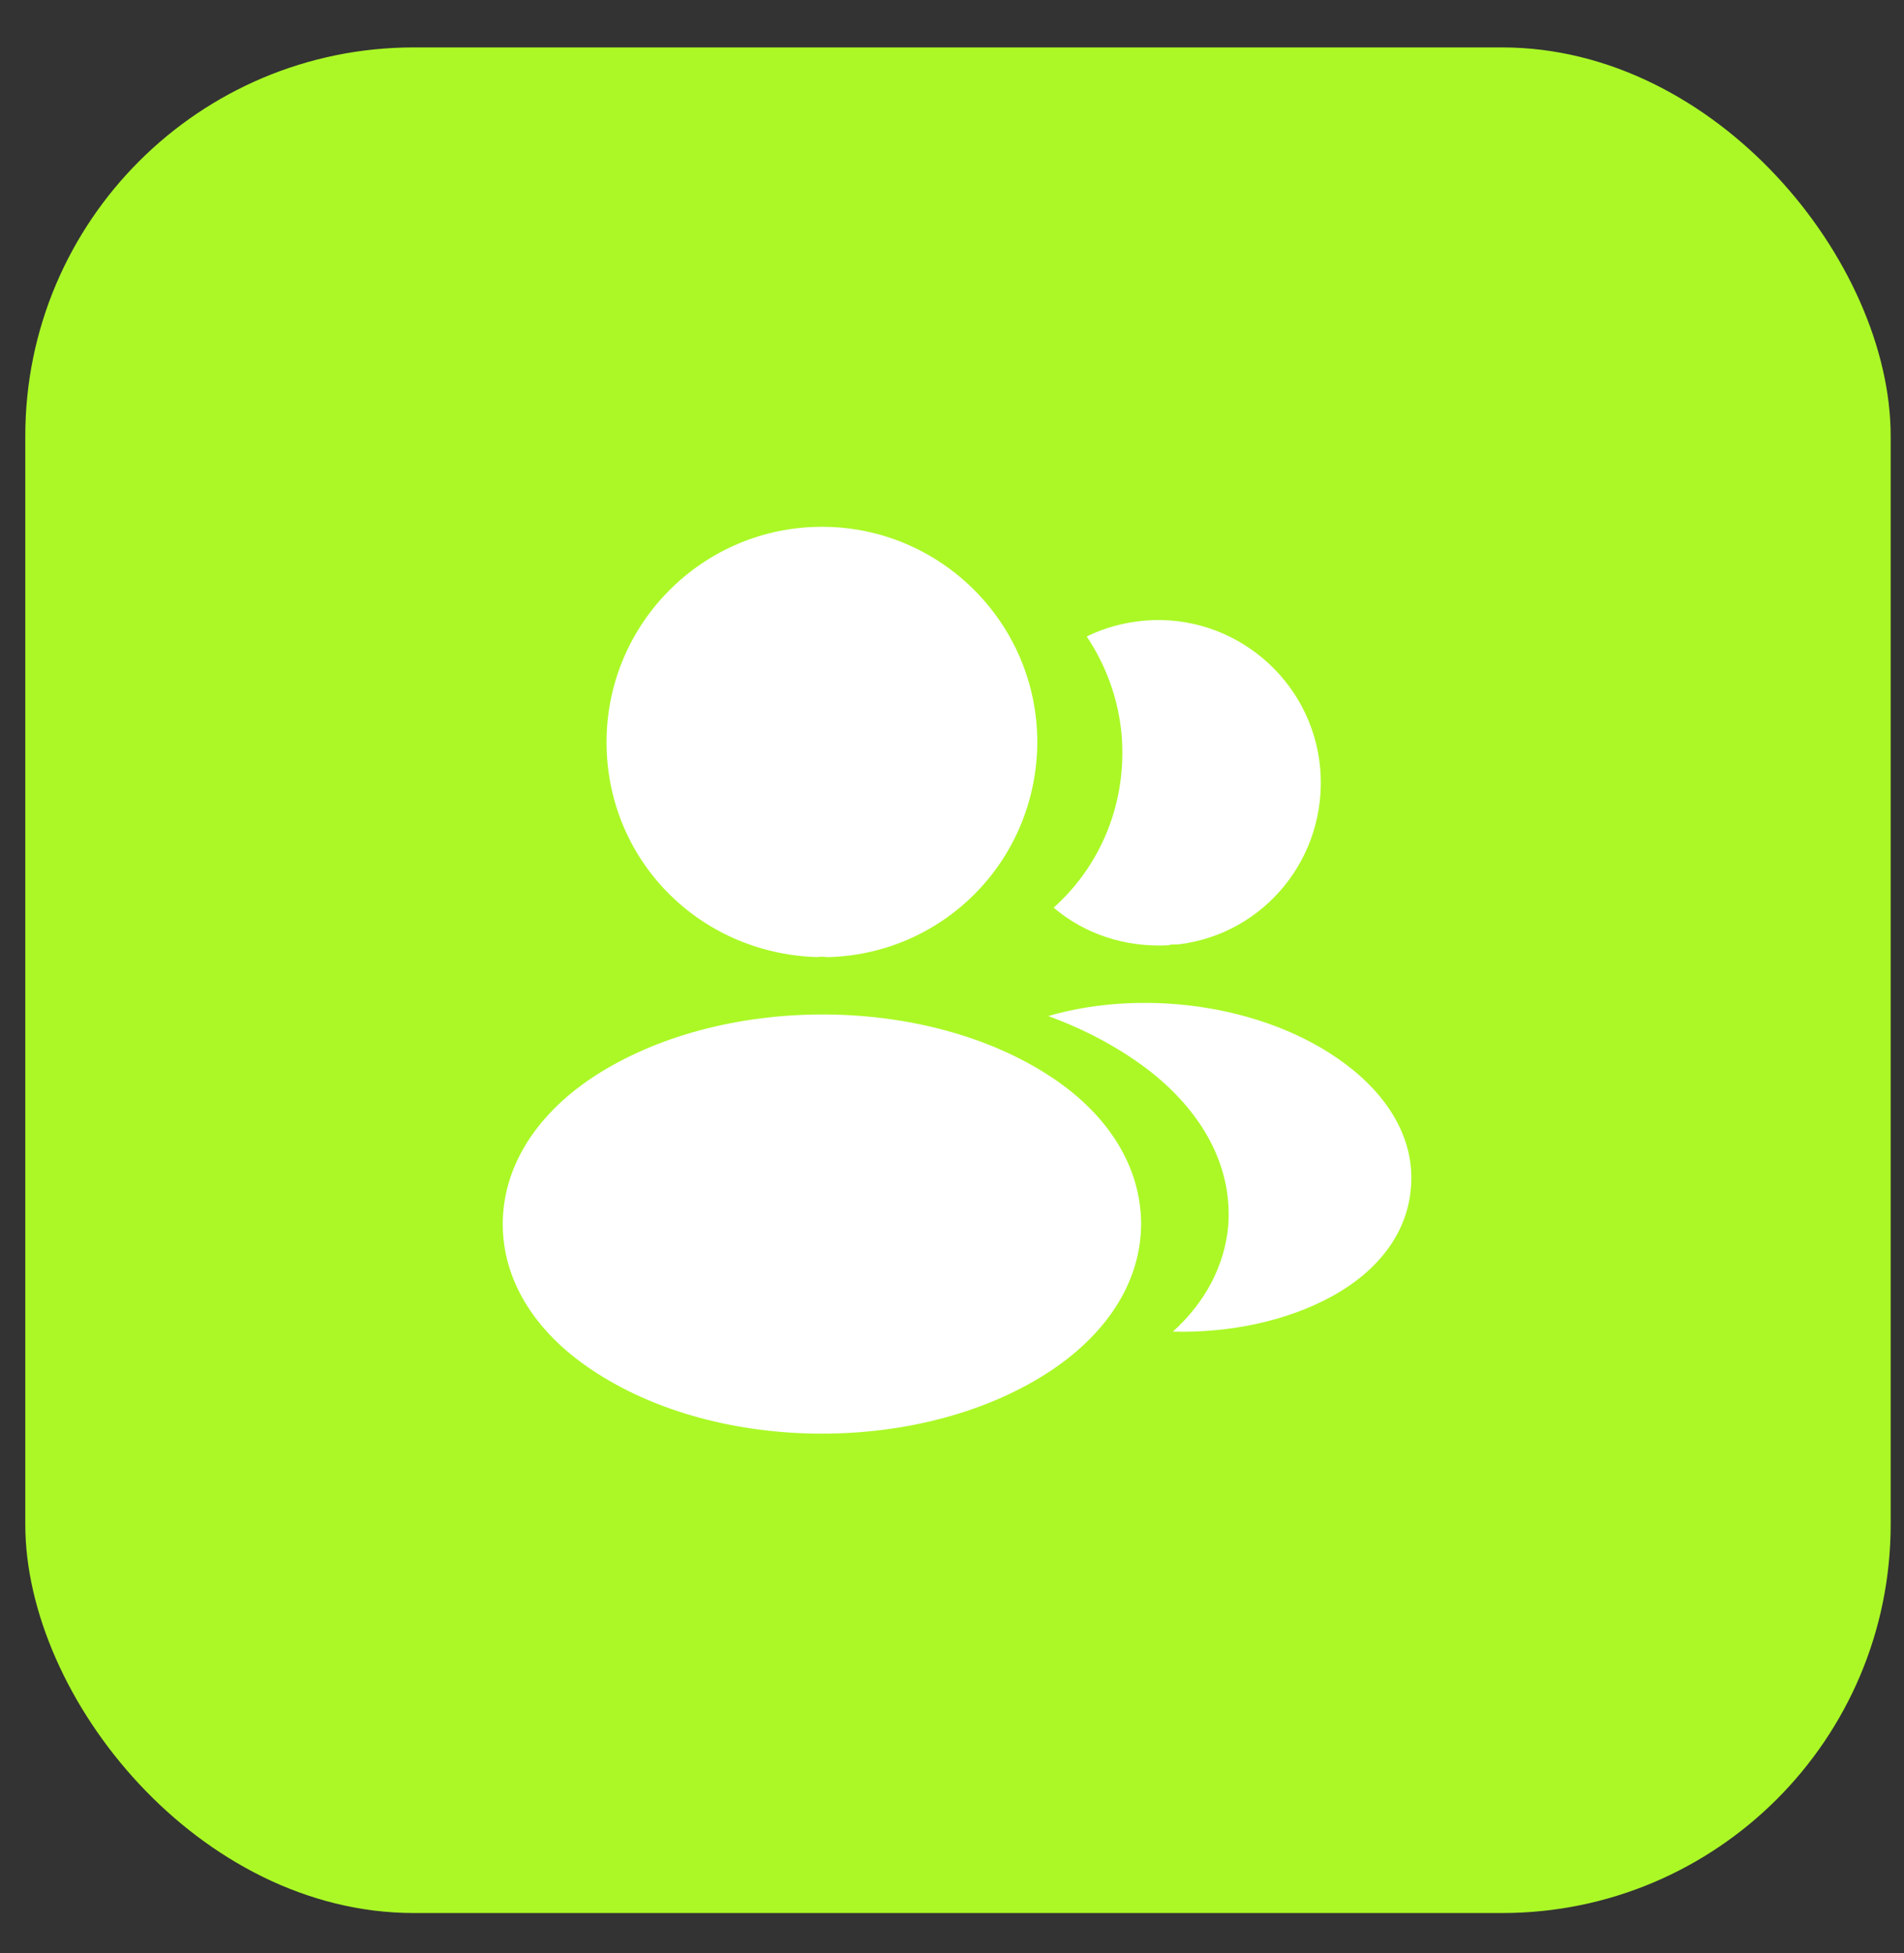 <?xml version="1.0" encoding="UTF-8"?> <svg xmlns="http://www.w3.org/2000/svg" width="39" height="40" viewBox="0 0 39 40" fill="none"><rect x="0" y="0" width="39" height="40" fill="#333333" stroke="none"/><rect x="0.518" y="0.971" width="38.209" height="38.209" rx="7.96" fill="#ABF826"></rect><path d="M16.836 10.789C14.402 10.789 12.424 12.767 12.424 15.2C12.424 17.587 14.291 19.518 16.724 19.602C16.798 19.593 16.873 19.593 16.928 19.602C16.947 19.602 16.956 19.602 16.975 19.602C16.984 19.602 16.984 19.602 16.994 19.602C19.371 19.518 21.238 17.587 21.247 15.2C21.247 12.767 19.269 10.789 16.836 10.789Z" fill="white"></path><path d="M21.554 22.072C18.963 20.345 14.738 20.345 12.128 22.072C10.948 22.861 10.298 23.929 10.298 25.072C10.298 26.214 10.948 27.273 12.119 28.053C13.419 28.926 15.127 29.362 16.836 29.362C18.545 29.362 20.254 28.926 21.554 28.053C22.724 27.263 23.374 26.205 23.374 25.053C23.365 23.911 22.724 22.852 21.554 22.072Z" fill="white"></path><path d="M27.043 15.748C27.191 17.549 25.91 19.128 24.136 19.342C24.127 19.342 24.127 19.342 24.117 19.342H24.09C24.034 19.342 23.978 19.342 23.932 19.36C23.031 19.407 22.204 19.119 21.582 18.589C22.539 17.735 23.087 16.453 22.975 15.06C22.91 14.308 22.65 13.621 22.26 13.036C22.613 12.859 23.021 12.748 23.439 12.711C25.26 12.553 26.885 13.909 27.043 15.748Z" fill="white"></path><path d="M28.899 24.338C28.825 25.239 28.249 26.019 27.283 26.549C26.355 27.059 25.184 27.301 24.024 27.273C24.692 26.669 25.082 25.917 25.157 25.118C25.25 23.967 24.702 22.862 23.606 21.979C22.983 21.487 22.259 21.097 21.47 20.809C23.522 20.215 26.104 20.614 27.692 21.896C28.546 22.583 28.983 23.447 28.899 24.338Z" fill="white"></path></svg> 